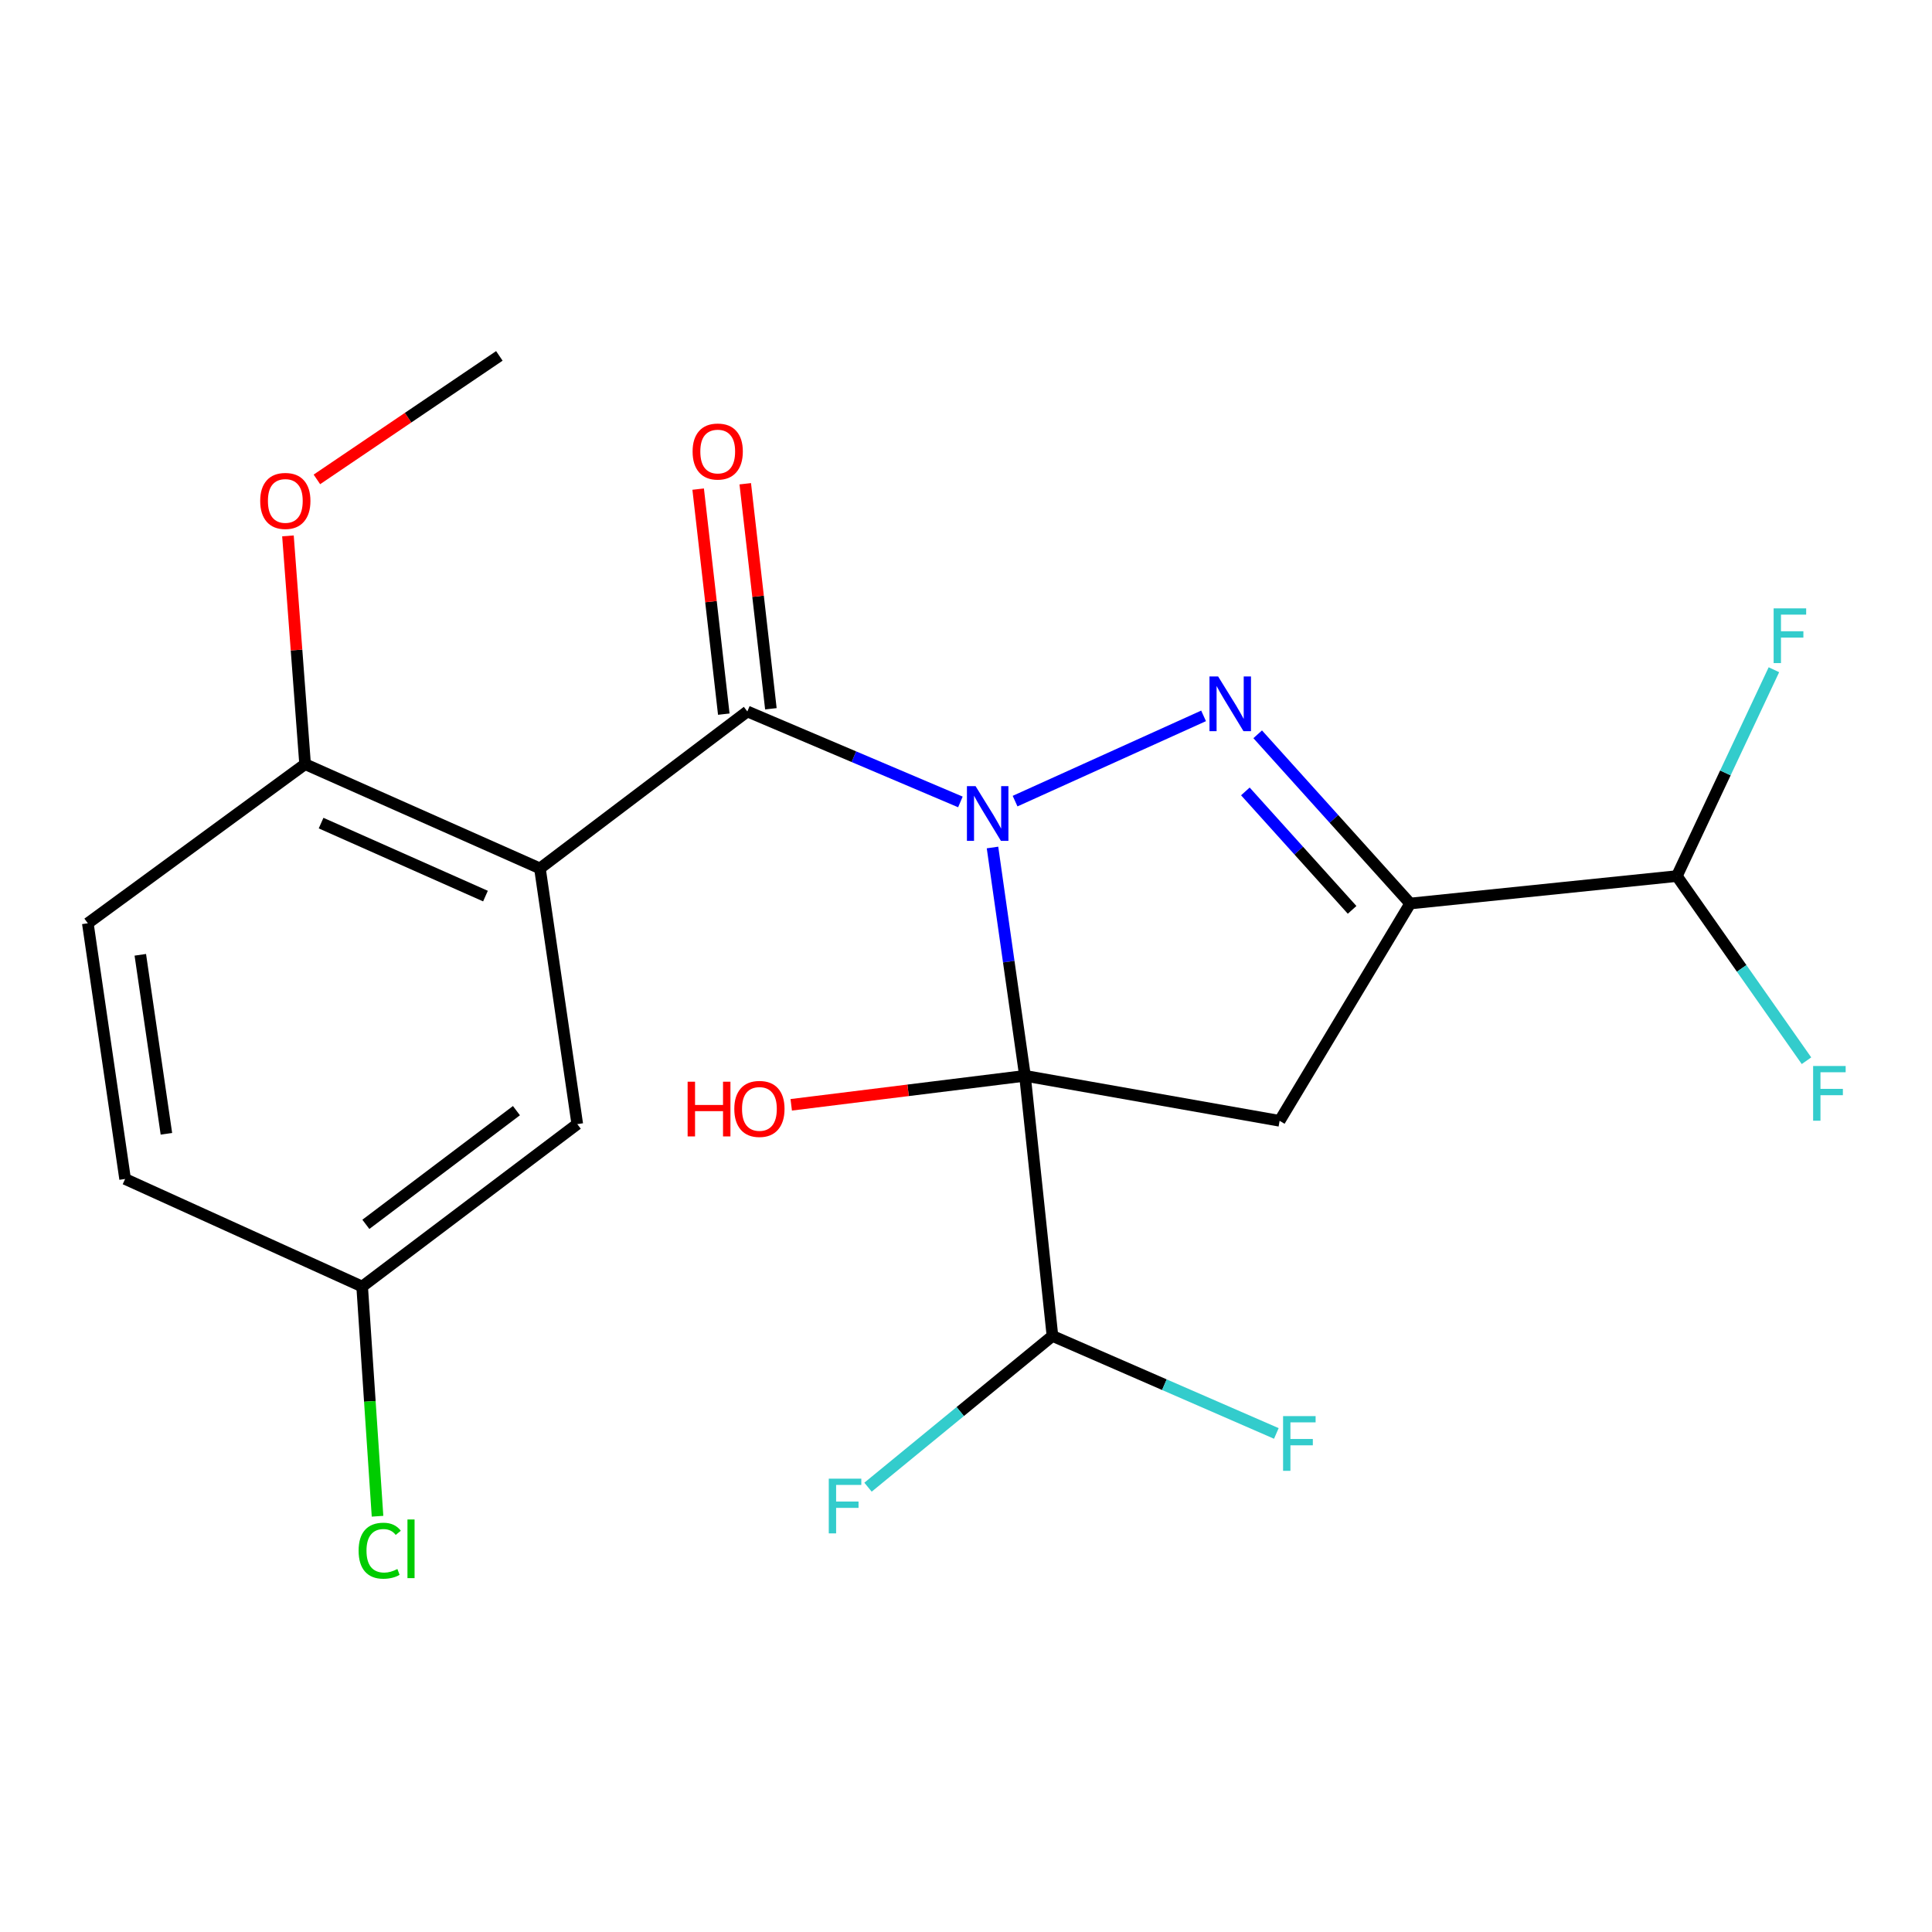 <?xml version='1.0' encoding='iso-8859-1'?>
<svg version='1.1' baseProfile='full'
              xmlns='http://www.w3.org/2000/svg'
                      xmlns:rdkit='http://www.rdkit.org/xml'
                      xmlns:xlink='http://www.w3.org/1999/xlink'
                  xml:space='preserve'
width='1000px' height='1000px' viewBox='0 0 1000 1000'>
<!-- END OF HEADER -->
<rect style='opacity:1.0;fill:#FFFFFF;stroke:none' width='1000' height='1000' x='0' y='0'> </rect>
<path class='bond-0' d='M 513.721,438.663 L 522.125,497.752' style='fill:none;fill-rule:evenodd;stroke:#0000FF;stroke-width:6px;stroke-linecap:butt;stroke-linejoin:miter;stroke-opacity:1' />
<path class='bond-0' d='M 522.125,497.752 L 530.53,556.84' style='fill:none;fill-rule:evenodd;stroke:#000000;stroke-width:6px;stroke-linecap:butt;stroke-linejoin:miter;stroke-opacity:1' />
<path class='bond-1' d='M 525.403,414.659 L 622.968,370.537' style='fill:none;fill-rule:evenodd;stroke:#0000FF;stroke-width:6px;stroke-linecap:butt;stroke-linejoin:miter;stroke-opacity:1' />
<path class='bond-2' d='M 497.1,415.079 L 441.959,391.665' style='fill:none;fill-rule:evenodd;stroke:#0000FF;stroke-width:6px;stroke-linecap:butt;stroke-linejoin:miter;stroke-opacity:1' />
<path class='bond-2' d='M 441.959,391.665 L 386.819,368.251' style='fill:none;fill-rule:evenodd;stroke:#000000;stroke-width:6px;stroke-linecap:butt;stroke-linejoin:miter;stroke-opacity:1' />
<path class='bond-4' d='M 530.53,556.84 L 662.33,580.131' style='fill:none;fill-rule:evenodd;stroke:#000000;stroke-width:6px;stroke-linecap:butt;stroke-linejoin:miter;stroke-opacity:1' />
<path class='bond-6' d='M 530.53,556.84 L 544.745,691.475' style='fill:none;fill-rule:evenodd;stroke:#000000;stroke-width:6px;stroke-linecap:butt;stroke-linejoin:miter;stroke-opacity:1' />
<path class='bond-11' d='M 530.53,556.84 L 470.034,564.344' style='fill:none;fill-rule:evenodd;stroke:#000000;stroke-width:6px;stroke-linecap:butt;stroke-linejoin:miter;stroke-opacity:1' />
<path class='bond-11' d='M 470.034,564.344 L 409.537,571.848' style='fill:none;fill-rule:evenodd;stroke:#FF0000;stroke-width:6px;stroke-linecap:butt;stroke-linejoin:miter;stroke-opacity:1' />
<path class='bond-3' d='M 650.982,380.075 L 690.448,423.866' style='fill:none;fill-rule:evenodd;stroke:#0000FF;stroke-width:6px;stroke-linecap:butt;stroke-linejoin:miter;stroke-opacity:1' />
<path class='bond-3' d='M 690.448,423.866 L 729.914,467.656' style='fill:none;fill-rule:evenodd;stroke:#000000;stroke-width:6px;stroke-linecap:butt;stroke-linejoin:miter;stroke-opacity:1' />
<path class='bond-3' d='M 644.599,409.635 L 672.225,440.289' style='fill:none;fill-rule:evenodd;stroke:#0000FF;stroke-width:6px;stroke-linecap:butt;stroke-linejoin:miter;stroke-opacity:1' />
<path class='bond-3' d='M 672.225,440.289 L 699.851,470.942' style='fill:none;fill-rule:evenodd;stroke:#000000;stroke-width:6px;stroke-linecap:butt;stroke-linejoin:miter;stroke-opacity:1' />
<path class='bond-5' d='M 386.819,368.251 L 279.468,449.49' style='fill:none;fill-rule:evenodd;stroke:#000000;stroke-width:6px;stroke-linecap:butt;stroke-linejoin:miter;stroke-opacity:1' />
<path class='bond-10' d='M 399.005,366.863 L 392.373,308.626' style='fill:none;fill-rule:evenodd;stroke:#000000;stroke-width:6px;stroke-linecap:butt;stroke-linejoin:miter;stroke-opacity:1' />
<path class='bond-10' d='M 392.373,308.626 L 385.74,250.389' style='fill:none;fill-rule:evenodd;stroke:#FF0000;stroke-width:6px;stroke-linecap:butt;stroke-linejoin:miter;stroke-opacity:1' />
<path class='bond-10' d='M 374.632,369.639 L 367.999,311.402' style='fill:none;fill-rule:evenodd;stroke:#000000;stroke-width:6px;stroke-linecap:butt;stroke-linejoin:miter;stroke-opacity:1' />
<path class='bond-10' d='M 367.999,311.402 L 361.367,253.165' style='fill:none;fill-rule:evenodd;stroke:#FF0000;stroke-width:6px;stroke-linecap:butt;stroke-linejoin:miter;stroke-opacity:1' />
<path class='bond-7' d='M 729.914,467.656 L 867.942,453.455' style='fill:none;fill-rule:evenodd;stroke:#000000;stroke-width:6px;stroke-linecap:butt;stroke-linejoin:miter;stroke-opacity:1' />
<path class='bond-22' d='M 729.914,467.656 L 662.33,580.131' style='fill:none;fill-rule:evenodd;stroke:#000000;stroke-width:6px;stroke-linecap:butt;stroke-linejoin:miter;stroke-opacity:1' />
<path class='bond-8' d='M 279.468,449.49 L 157.916,395.521' style='fill:none;fill-rule:evenodd;stroke:#000000;stroke-width:6px;stroke-linecap:butt;stroke-linejoin:miter;stroke-opacity:1' />
<path class='bond-8' d='M 251.28,463.815 L 166.194,426.037' style='fill:none;fill-rule:evenodd;stroke:#000000;stroke-width:6px;stroke-linecap:butt;stroke-linejoin:miter;stroke-opacity:1' />
<path class='bond-9' d='M 279.468,449.49 L 298.793,581.835' style='fill:none;fill-rule:evenodd;stroke:#000000;stroke-width:6px;stroke-linecap:butt;stroke-linejoin:miter;stroke-opacity:1' />
<path class='bond-14' d='M 544.745,691.475 L 602.689,716.712' style='fill:none;fill-rule:evenodd;stroke:#000000;stroke-width:6px;stroke-linecap:butt;stroke-linejoin:miter;stroke-opacity:1' />
<path class='bond-14' d='M 602.689,716.712 L 660.633,741.949' style='fill:none;fill-rule:evenodd;stroke:#33CCCC;stroke-width:6px;stroke-linecap:butt;stroke-linejoin:miter;stroke-opacity:1' />
<path class='bond-15' d='M 544.745,691.475 L 497.015,730.619' style='fill:none;fill-rule:evenodd;stroke:#000000;stroke-width:6px;stroke-linecap:butt;stroke-linejoin:miter;stroke-opacity:1' />
<path class='bond-15' d='M 497.015,730.619 L 449.285,769.763' style='fill:none;fill-rule:evenodd;stroke:#33CCCC;stroke-width:6px;stroke-linecap:butt;stroke-linejoin:miter;stroke-opacity:1' />
<path class='bond-16' d='M 867.942,453.455 L 893.058,400.054' style='fill:none;fill-rule:evenodd;stroke:#000000;stroke-width:6px;stroke-linecap:butt;stroke-linejoin:miter;stroke-opacity:1' />
<path class='bond-16' d='M 893.058,400.054 L 918.173,346.652' style='fill:none;fill-rule:evenodd;stroke:#33CCCC;stroke-width:6px;stroke-linecap:butt;stroke-linejoin:miter;stroke-opacity:1' />
<path class='bond-17' d='M 867.942,453.455 L 901.489,501.242' style='fill:none;fill-rule:evenodd;stroke:#000000;stroke-width:6px;stroke-linecap:butt;stroke-linejoin:miter;stroke-opacity:1' />
<path class='bond-17' d='M 901.489,501.242 L 935.036,549.03' style='fill:none;fill-rule:evenodd;stroke:#33CCCC;stroke-width:6px;stroke-linecap:butt;stroke-linejoin:miter;stroke-opacity:1' />
<path class='bond-12' d='M 157.916,395.521 L 45.455,477.891' style='fill:none;fill-rule:evenodd;stroke:#000000;stroke-width:6px;stroke-linecap:butt;stroke-linejoin:miter;stroke-opacity:1' />
<path class='bond-20' d='M 157.916,395.521 L 153.481,336.447' style='fill:none;fill-rule:evenodd;stroke:#000000;stroke-width:6px;stroke-linecap:butt;stroke-linejoin:miter;stroke-opacity:1' />
<path class='bond-20' d='M 153.481,336.447 L 149.046,277.374' style='fill:none;fill-rule:evenodd;stroke:#FF0000;stroke-width:6px;stroke-linecap:butt;stroke-linejoin:miter;stroke-opacity:1' />
<path class='bond-13' d='M 298.793,581.835 L 187.449,665.909' style='fill:none;fill-rule:evenodd;stroke:#000000;stroke-width:6px;stroke-linecap:butt;stroke-linejoin:miter;stroke-opacity:1' />
<path class='bond-13' d='M 267.309,574.869 L 189.368,633.72' style='fill:none;fill-rule:evenodd;stroke:#000000;stroke-width:6px;stroke-linecap:butt;stroke-linejoin:miter;stroke-opacity:1' />
<path class='bond-23' d='M 45.455,477.891 L 64.752,610.237' style='fill:none;fill-rule:evenodd;stroke:#000000;stroke-width:6px;stroke-linecap:butt;stroke-linejoin:miter;stroke-opacity:1' />
<path class='bond-23' d='M 72.624,494.203 L 86.132,586.845' style='fill:none;fill-rule:evenodd;stroke:#000000;stroke-width:6px;stroke-linecap:butt;stroke-linejoin:miter;stroke-opacity:1' />
<path class='bond-18' d='M 187.449,665.909 L 64.752,610.237' style='fill:none;fill-rule:evenodd;stroke:#000000;stroke-width:6px;stroke-linecap:butt;stroke-linejoin:miter;stroke-opacity:1' />
<path class='bond-19' d='M 187.449,665.909 L 191.429,725.354' style='fill:none;fill-rule:evenodd;stroke:#000000;stroke-width:6px;stroke-linecap:butt;stroke-linejoin:miter;stroke-opacity:1' />
<path class='bond-19' d='M 191.429,725.354 L 195.41,784.8' style='fill:none;fill-rule:evenodd;stroke:#00CC00;stroke-width:6px;stroke-linecap:butt;stroke-linejoin:miter;stroke-opacity:1' />
<path class='bond-21' d='M 164.026,248.134 L 211.246,216.173' style='fill:none;fill-rule:evenodd;stroke:#FF0000;stroke-width:6px;stroke-linecap:butt;stroke-linejoin:miter;stroke-opacity:1' />
<path class='bond-21' d='M 211.246,216.173 L 258.466,184.213' style='fill:none;fill-rule:evenodd;stroke:#000000;stroke-width:6px;stroke-linecap:butt;stroke-linejoin:miter;stroke-opacity:1' />
<path  class='atom-0' d='M 504.959 406.914
L 514.239 421.914
Q 515.159 423.394, 516.639 426.074
Q 518.119 428.754, 518.199 428.914
L 518.199 406.914
L 521.959 406.914
L 521.959 435.234
L 518.079 435.234
L 508.119 418.834
Q 506.959 416.914, 505.719 414.714
Q 504.519 412.514, 504.159 411.834
L 504.159 435.234
L 500.479 435.234
L 500.479 406.914
L 504.959 406.914
' fill='#0000FF'/>
<path  class='atom-2' d='M 630.504 350.138
L 639.784 365.138
Q 640.704 366.618, 642.184 369.298
Q 643.664 371.978, 643.744 372.138
L 643.744 350.138
L 647.504 350.138
L 647.504 378.458
L 643.624 378.458
L 633.664 362.058
Q 632.504 360.138, 631.264 357.938
Q 630.064 355.738, 629.704 355.058
L 629.704 378.458
L 626.024 378.458
L 626.024 350.138
L 630.504 350.138
' fill='#0000FF'/>
<path  class='atom-11' d='M 358.487 233.709
Q 358.487 226.909, 361.847 223.109
Q 365.207 219.309, 371.487 219.309
Q 377.767 219.309, 381.127 223.109
Q 384.487 226.909, 384.487 233.709
Q 384.487 240.589, 381.087 244.509
Q 377.687 248.389, 371.487 248.389
Q 365.247 248.389, 361.847 244.509
Q 358.487 240.629, 358.487 233.709
M 371.487 245.189
Q 375.807 245.189, 378.127 242.309
Q 380.487 239.389, 380.487 233.709
Q 380.487 228.149, 378.127 225.349
Q 375.807 222.509, 371.487 222.509
Q 367.167 222.509, 364.807 225.309
Q 362.487 228.109, 362.487 233.709
Q 362.487 239.429, 364.807 242.309
Q 367.167 245.189, 371.487 245.189
' fill='#FF0000'/>
<path  class='atom-12' d='M 355.914 559.89
L 359.754 559.89
L 359.754 571.93
L 374.234 571.93
L 374.234 559.89
L 378.074 559.89
L 378.074 588.21
L 374.234 588.21
L 374.234 575.13
L 359.754 575.13
L 359.754 588.21
L 355.914 588.21
L 355.914 559.89
' fill='#FF0000'/>
<path  class='atom-12' d='M 380.074 573.97
Q 380.074 567.17, 383.434 563.37
Q 386.794 559.57, 393.074 559.57
Q 399.354 559.57, 402.714 563.37
Q 406.074 567.17, 406.074 573.97
Q 406.074 580.85, 402.674 584.77
Q 399.274 588.65, 393.074 588.65
Q 386.834 588.65, 383.434 584.77
Q 380.074 580.89, 380.074 573.97
M 393.074 585.45
Q 397.394 585.45, 399.714 582.57
Q 402.074 579.65, 402.074 573.97
Q 402.074 568.41, 399.714 565.61
Q 397.394 562.77, 393.074 562.77
Q 388.754 562.77, 386.394 565.57
Q 384.074 568.37, 384.074 573.97
Q 384.074 579.69, 386.394 582.57
Q 388.754 585.45, 393.074 585.45
' fill='#FF0000'/>
<path  class='atom-15' d='M 664.118 732.974
L 680.958 732.974
L 680.958 736.214
L 667.918 736.214
L 667.918 744.814
L 679.518 744.814
L 679.518 748.094
L 667.918 748.094
L 667.918 761.294
L 664.118 761.294
L 664.118 732.974
' fill='#33CCCC'/>
<path  class='atom-16' d='M 428.974 765.355
L 445.814 765.355
L 445.814 768.595
L 432.774 768.595
L 432.774 777.195
L 444.374 777.195
L 444.374 780.475
L 432.774 780.475
L 432.774 793.675
L 428.974 793.675
L 428.974 765.355
' fill='#33CCCC'/>
<path  class='atom-17' d='M 918.029 314.895
L 934.869 314.895
L 934.869 318.135
L 921.829 318.135
L 921.829 326.735
L 933.429 326.735
L 933.429 330.015
L 921.829 330.015
L 921.829 343.215
L 918.029 343.215
L 918.029 314.895
' fill='#33CCCC'/>
<path  class='atom-18' d='M 938.471 551.757
L 955.311 551.757
L 955.311 554.997
L 942.271 554.997
L 942.271 563.597
L 953.871 563.597
L 953.871 566.877
L 942.271 566.877
L 942.271 580.077
L 938.471 580.077
L 938.471 551.757
' fill='#33CCCC'/>
<path  class='atom-20' d='M 185.619 802.641
Q 185.619 795.601, 188.899 791.921
Q 192.219 788.201, 198.499 788.201
Q 204.339 788.201, 207.459 792.321
L 204.819 794.481
Q 202.539 791.481, 198.499 791.481
Q 194.219 791.481, 191.939 794.361
Q 189.699 797.201, 189.699 802.641
Q 189.699 808.241, 192.019 811.121
Q 194.379 814.001, 198.939 814.001
Q 202.059 814.001, 205.699 812.121
L 206.819 815.121
Q 205.339 816.081, 203.099 816.641
Q 200.859 817.201, 198.379 817.201
Q 192.219 817.201, 188.899 813.441
Q 185.619 809.681, 185.619 802.641
' fill='#00CC00'/>
<path  class='atom-20' d='M 210.899 786.481
L 214.579 786.481
L 214.579 816.841
L 210.899 816.841
L 210.899 786.481
' fill='#00CC00'/>
<path  class='atom-21' d='M 134.681 259.276
Q 134.681 252.476, 138.041 248.676
Q 141.401 244.876, 147.681 244.876
Q 153.961 244.876, 157.321 248.676
Q 160.681 252.476, 160.681 259.276
Q 160.681 266.156, 157.281 270.076
Q 153.881 273.956, 147.681 273.956
Q 141.441 273.956, 138.041 270.076
Q 134.681 266.196, 134.681 259.276
M 147.681 270.756
Q 152.001 270.756, 154.321 267.876
Q 156.681 264.956, 156.681 259.276
Q 156.681 253.716, 154.321 250.916
Q 152.001 248.076, 147.681 248.076
Q 143.361 248.076, 141.001 250.876
Q 138.681 253.676, 138.681 259.276
Q 138.681 264.996, 141.001 267.876
Q 143.361 270.756, 147.681 270.756
' fill='#FF0000'/>
</svg>
